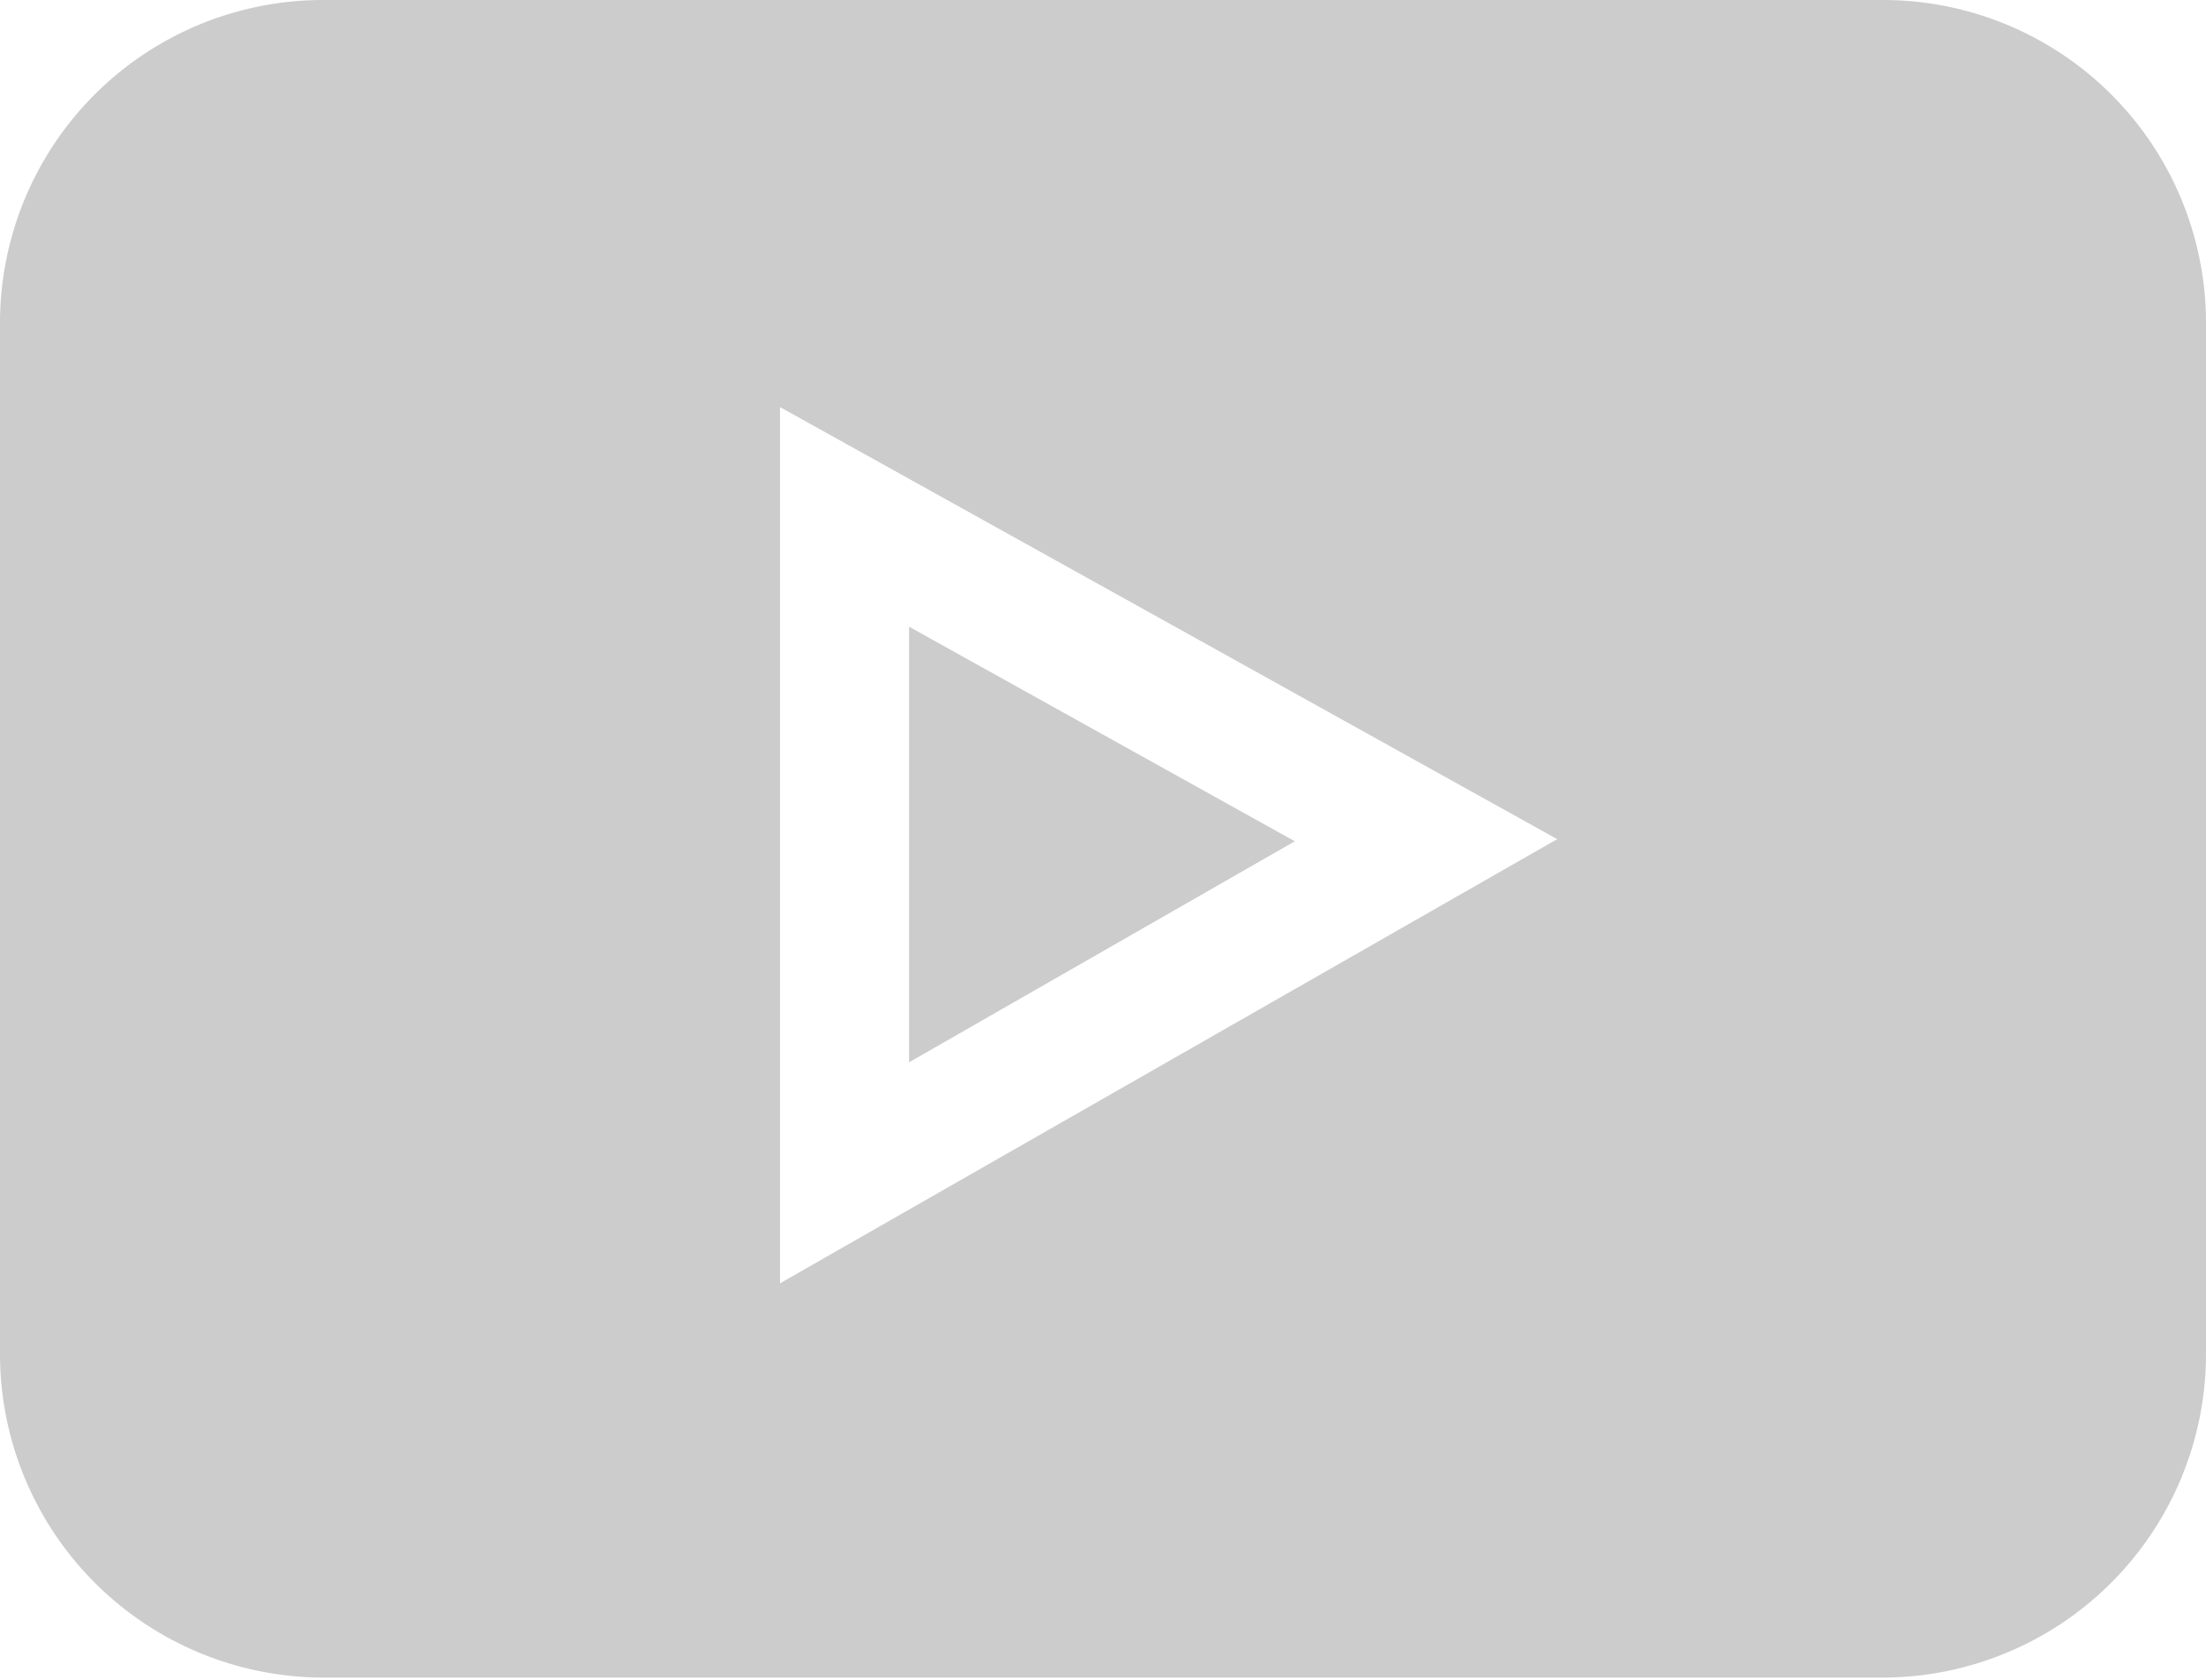 <?xml version="1.0" encoding="UTF-8" standalone="no"?>
<svg
   viewBox="0 0 30.94 23.57"
   version="1.1"
   id="svg2"
   sodipodi:docname="Youtube_silver.svg"
   inkscape:version="1.4.2 (f4327f4, 2025-05-13)"
   xmlns:inkscape="http://www.inkscape.org/namespaces/inkscape"
   xmlns:sodipodi="http://sodipodi.sourceforge.net/DTD/sodipodi-0.dtd"
   xmlns="http://www.w3.org/2000/svg"
   xmlns:svg="http://www.w3.org/2000/svg"
   xmlns:rdf="http://www.w3.org/1999/02/22-rdf-syntax-ns#"
   xmlns:cc="http://creativecommons.org/ns#"
   xmlns:dc="http://purl.org/dc/elements/1.1/">
  <sodipodi:namedview
     id="namedview2"
     pagecolor="#ffffff"
     bordercolor="#000000"
     borderopacity="0.25"
     inkscape:showpageshadow="2"
     inkscape:pageopacity="0.0"
     inkscape:pagecheckerboard="0"
     inkscape:deskcolor="#d1d1d1"
     inkscape:zoom="34.238439"
     inkscape:cx="15.465074"
     inkscape:cy="11.785"
     inkscape:window-width="1920"
     inkscape:window-height="1009"
     inkscape:window-x="1912"
     inkscape:window-y="-8"
     inkscape:window-maximized="1"
     inkscape:current-layer="svg2" />
  <defs
     id="defs1">
    <style
       id="style1">.cls-1{fill:#9c9e9f;}</style>
  </defs>
  <title
     id="title1">Youtube Grey</title>
  <g
     id="g2">
    <path
       class="cls-1"
       d="M 26.41,0 H 4.53 A 4.53,4.53 0 0 0 0,4.53 V 19 a 4.54,4.54 0 0 0 4.53,4.53 H 26.41 A 4.54,4.54 0 0 0 30.94,19 V 4.53 A 4.53,4.53 0 0 0 26.41,0 Z M 10.94,18 V 5.71 l 10.9,6.06 z"
       id="path1"
       style="fill:#cccccc;fill-opacity:1" />
    <path
       class="cls-1"
       d="m 12.75,8.79 v 6.11 l 5.41,-3.1 z"
       id="path2"
       style="fill:#cccccc;fill-opacity:1" />
  </g>
</svg>
